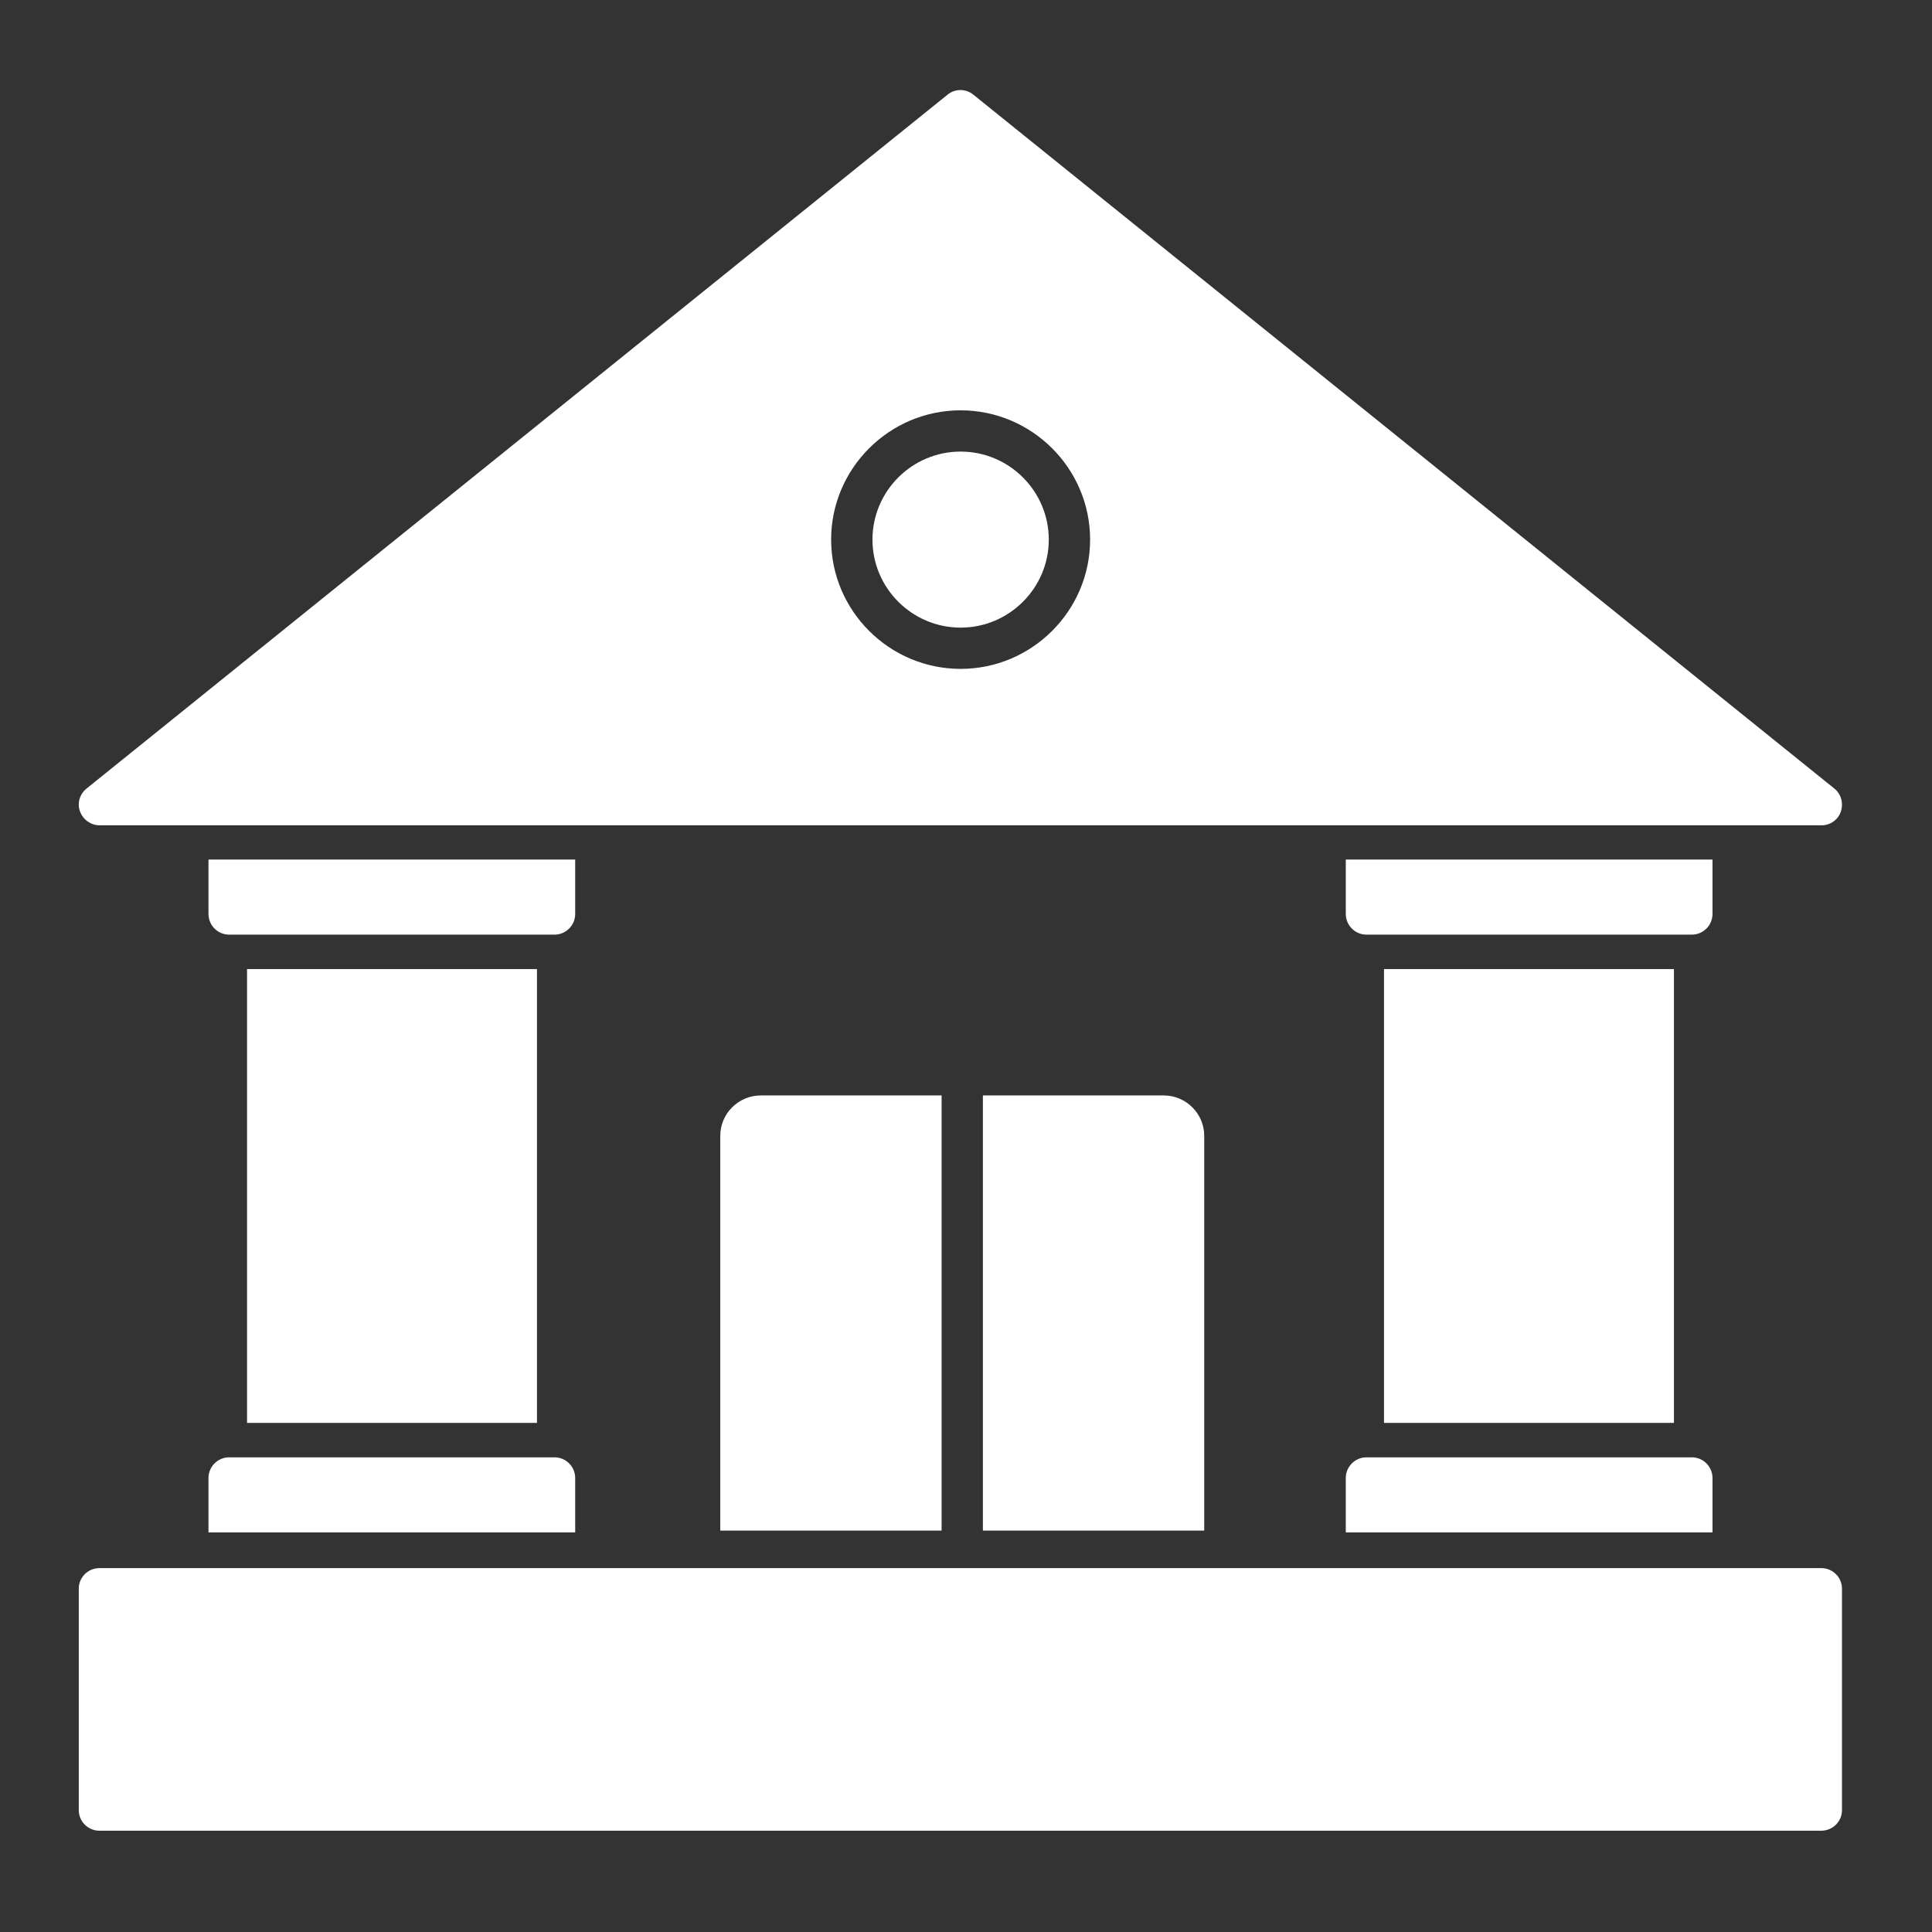 <svg width="515" height="515" viewBox="0 0 515 515" fill="none" xmlns="http://www.w3.org/2000/svg">
<rect x="0" y="0" width="515" height="515" fill="#333333" stroke="none"/>
<path fill-rule="evenodd" clip-rule="evenodd" d="M147.817 249.14H61.081C58.052 249.14 55.574 246.662 55.574 243.633V229.13H153.324V243.633C153.324 246.662 150.846 249.14 147.817 249.14Z" fill="white"/>
<path fill-rule="evenodd" clip-rule="evenodd" d="M450.982 249.14H364.246C361.217 249.14 358.739 246.662 358.739 243.633V229.13H456.489V243.633C456.489 246.662 454.011 249.14 450.982 249.14Z" fill="white"/>
<path fill-rule="evenodd" clip-rule="evenodd" d="M55.574 408.479V393.976C55.574 390.947 58.052 388.469 61.081 388.469H147.817C150.846 388.469 153.324 390.947 153.324 393.976V408.479H55.574Z" fill="white"/>
<path fill-rule="evenodd" clip-rule="evenodd" d="M358.738 408.479V393.976C358.738 390.947 361.216 388.469 364.245 388.469H450.981C454.01 388.469 456.488 390.947 456.488 393.976V408.479H358.738Z" fill="white"/>
<path fill-rule="evenodd" clip-rule="evenodd" d="M65.853 379.291V258.318H143.136V379.291H65.853Z" fill="white"/>
<path fill-rule="evenodd" clip-rule="evenodd" d="M368.926 379.291V258.318H446.209V379.291H368.926Z" fill="white"/>
<path fill-rule="evenodd" clip-rule="evenodd" d="M485.562 220H26.57C24.274 220 22.163 218.533 21.337 216.334C20.511 214.134 21.245 211.659 23.082 210.192L252.578 25.237C254.597 23.588 257.442 23.588 259.462 25.237L488.958 210.192C490.794 211.659 491.437 214.134 490.703 216.334C489.968 218.533 487.857 220 485.562 220ZM256.065 178.298C237.064 178.298 221.55 162.809 221.55 143.836C221.55 124.864 237.064 109.376 256.065 109.376C275.068 109.376 290.582 124.865 290.582 143.838C290.582 162.81 275.068 178.298 256.065 178.298ZM256.065 120.374C243.123 120.374 232.565 130.914 232.565 143.838C232.565 156.761 243.123 167.301 256.065 167.301C269.009 167.301 279.566 156.761 279.566 143.838C279.566 130.915 269.009 120.374 256.065 120.374Z" fill="white"/>
<path fill-rule="evenodd" clip-rule="evenodd" d="M485.492 488H26.508C23.479 488 21 485.545 21 482.545V423.455C21 420.455 23.479 418 26.508 418H485.492C488.521 418 491 420.455 491 423.455V482.545C491 485.545 488.521 488 485.492 488Z" fill="white"/>
<path fill-rule="evenodd" clip-rule="evenodd" d="M262.004 408V292.001H310.173C316.137 292.001 321 296.83 321 302.754V407.999L262.004 408ZM192 408V302.753C192 296.83 196.862 292 202.827 292H250.995V408L192 408Z" fill="white"/>
</svg>
